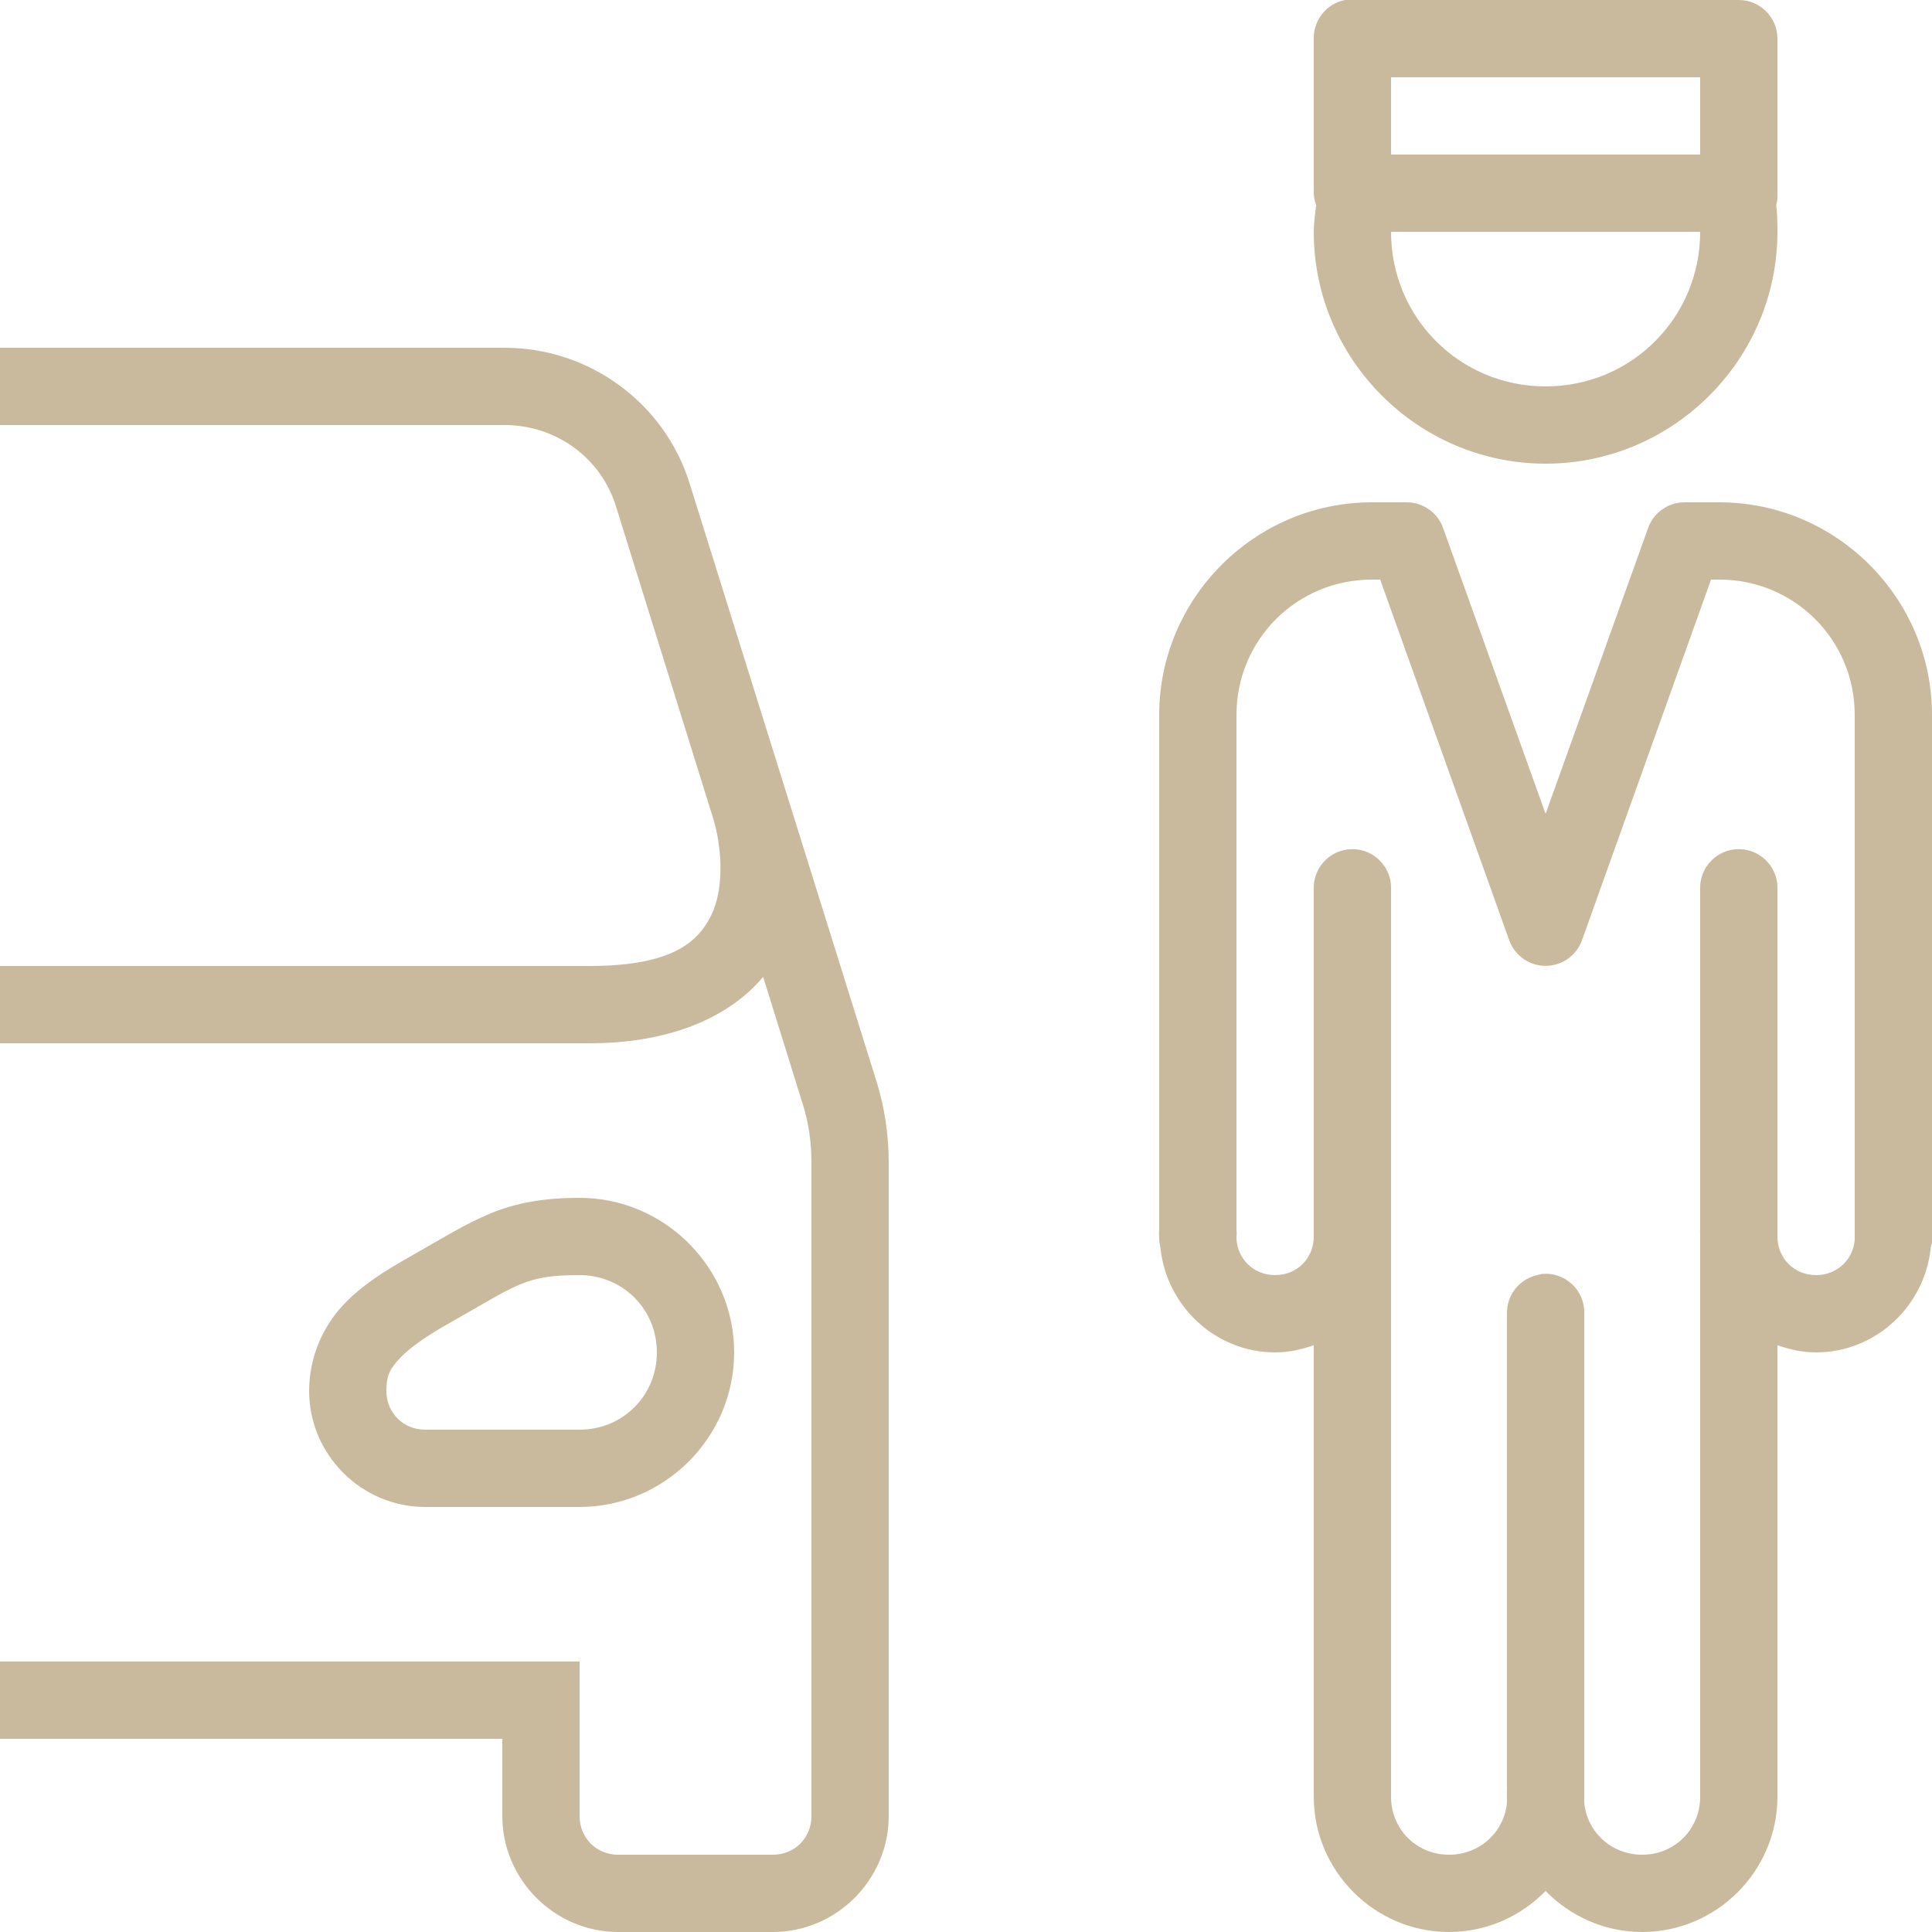 <svg width="50" height="50" viewBox="0 0 50 50" fill="none" xmlns="http://www.w3.org/2000/svg">
<g clip-path="url(#clip0)">
<path d="M34.812 0C34.336 0.09 33.992 0.512 34 1V5C34.004 5.105 34.023 5.211 34.062 5.312C34.035 5.539 34 5.762 34 6C34 9.301 36.699 12 40 12C43.301 12 46 9.301 46 6C46 5.762 45.996 5.539 45.969 5.312C45.996 5.211 46.008 5.105 46 5V1C46 0.449 45.551 0 45 0H35C34.969 0 34.938 0 34.906 0C34.875 0 34.844 0 34.812 0ZM36 2H44V4H36V2ZM36 6H44C44 8.219 42.223 10 40 10C37.777 10 36 8.219 36 6ZM0 9V11H13.062C14.379 11 15.547 11.84 15.938 13.094L18.469 21.219C18.684 21.957 18.746 22.996 18.406 23.688C18.062 24.387 17.383 25 15.25 25H0V27H15.25C17.379 27 18.895 26.305 19.75 25.281L20.781 28.594C20.934 29.078 21 29.586 21 30.094V47C21 47.566 20.566 48 20 48H16C15.434 48 15 47.566 15 47V43H0V45H13V47C13 48.645 14.355 50 16 50H20C21.645 50 23 48.645 23 47V30.094C23 29.387 22.898 28.676 22.688 28L17.844 12.5C17.191 10.418 15.242 9 13.062 9H0ZM35.5 13C32.477 13 30 15.477 30 18.5V31.812C29.992 31.875 29.992 31.938 30 32C29.996 32.094 30.008 32.191 30.031 32.281C30.18 33.793 31.453 35 33 35C33.352 35 33.684 34.926 34 34.812V46.5C34 48.422 35.578 50 37.5 50C38.477 50 39.363 49.59 40 48.938C40.637 49.59 41.523 50 42.5 50C44.422 50 46 48.422 46 46.5V34.812C46.316 34.926 46.648 35 47 35C48.547 35 49.82 33.793 49.969 32.281C49.973 32.238 49.996 32.199 50 32.156C50.004 32.105 50.004 32.051 50 32C50 31.969 50 31.938 50 31.906V18.5C50 15.477 47.523 13 44.5 13H43.594C43.176 13 42.801 13.262 42.656 13.656L40 21.062L37.344 13.656C37.199 13.262 36.824 13 36.406 13H35.5ZM35.5 15H35.719L39.062 24.344C39.207 24.734 39.582 24.996 40 24.996C40.418 24.996 40.793 24.734 40.938 24.344L44.281 15H44.5C46.441 15 48 16.562 48 18.5V31.844C48 31.875 48 31.906 48 31.938V32C48 32.031 48 32.062 48 32.094C47.953 32.613 47.531 33 47 33C46.434 33 46 32.566 46 32V31.906C46 31.875 46 31.844 46 31.812V23C46.008 22.691 45.871 22.398 45.633 22.203C45.398 22.008 45.082 21.934 44.781 22C44.316 22.105 43.988 22.523 44 23V31.812C43.996 31.855 43.996 31.895 44 31.938V46.5C44 47.34 43.34 48 42.5 48C41.711 48 41.074 47.422 41 46.656V46.406C41 46.375 41 46.344 41 46.312V34C41.012 33.711 40.895 33.434 40.688 33.238C40.477 33.039 40.191 32.941 39.906 32.969C39.863 32.977 39.82 32.988 39.781 33C39.316 33.105 38.988 33.523 39 34V46.312C38.996 46.355 38.996 46.395 39 46.438V46.656C38.926 47.422 38.289 48 37.5 48C36.66 48 36 47.34 36 46.5V23C36.008 22.691 35.871 22.398 35.633 22.203C35.398 22.008 35.082 21.934 34.781 22C34.316 22.105 33.988 22.523 34 23V31.844C34 31.875 34 31.906 34 31.938V32C34 32.566 33.566 33 33 33C32.457 33 32.031 32.598 32 32.062C32 32.043 32 32.02 32 32C32.008 31.938 32.008 31.875 32 31.812V18.5C32 16.562 33.559 15 35.5 15ZM15 31C14.074 31 13.355 31.129 12.688 31.406C12.02 31.684 11.441 32.051 10.594 32.531C9.996 32.871 9.383 33.238 8.875 33.781C8.367 34.324 8 35.113 8 36C8 37.645 9.355 39 11 39H15C17.195 39 19 37.199 19 35C19 32.801 17.195 31 15 31ZM15 33C16.117 33 17 33.883 17 35C17 36.117 16.117 37 15 37H11C10.438 37 10 36.562 10 36C10 35.582 10.102 35.414 10.344 35.156C10.586 34.898 11 34.598 11.562 34.281C12.449 33.781 12.996 33.434 13.438 33.25C13.879 33.066 14.25 33 15 33Z" fill="#C9BA9E"/>
</g>
<defs>
<clipPath id="clip0">
<rect width="50" height="50" fill="white"/>
</clipPath>
</defs>
</svg>
